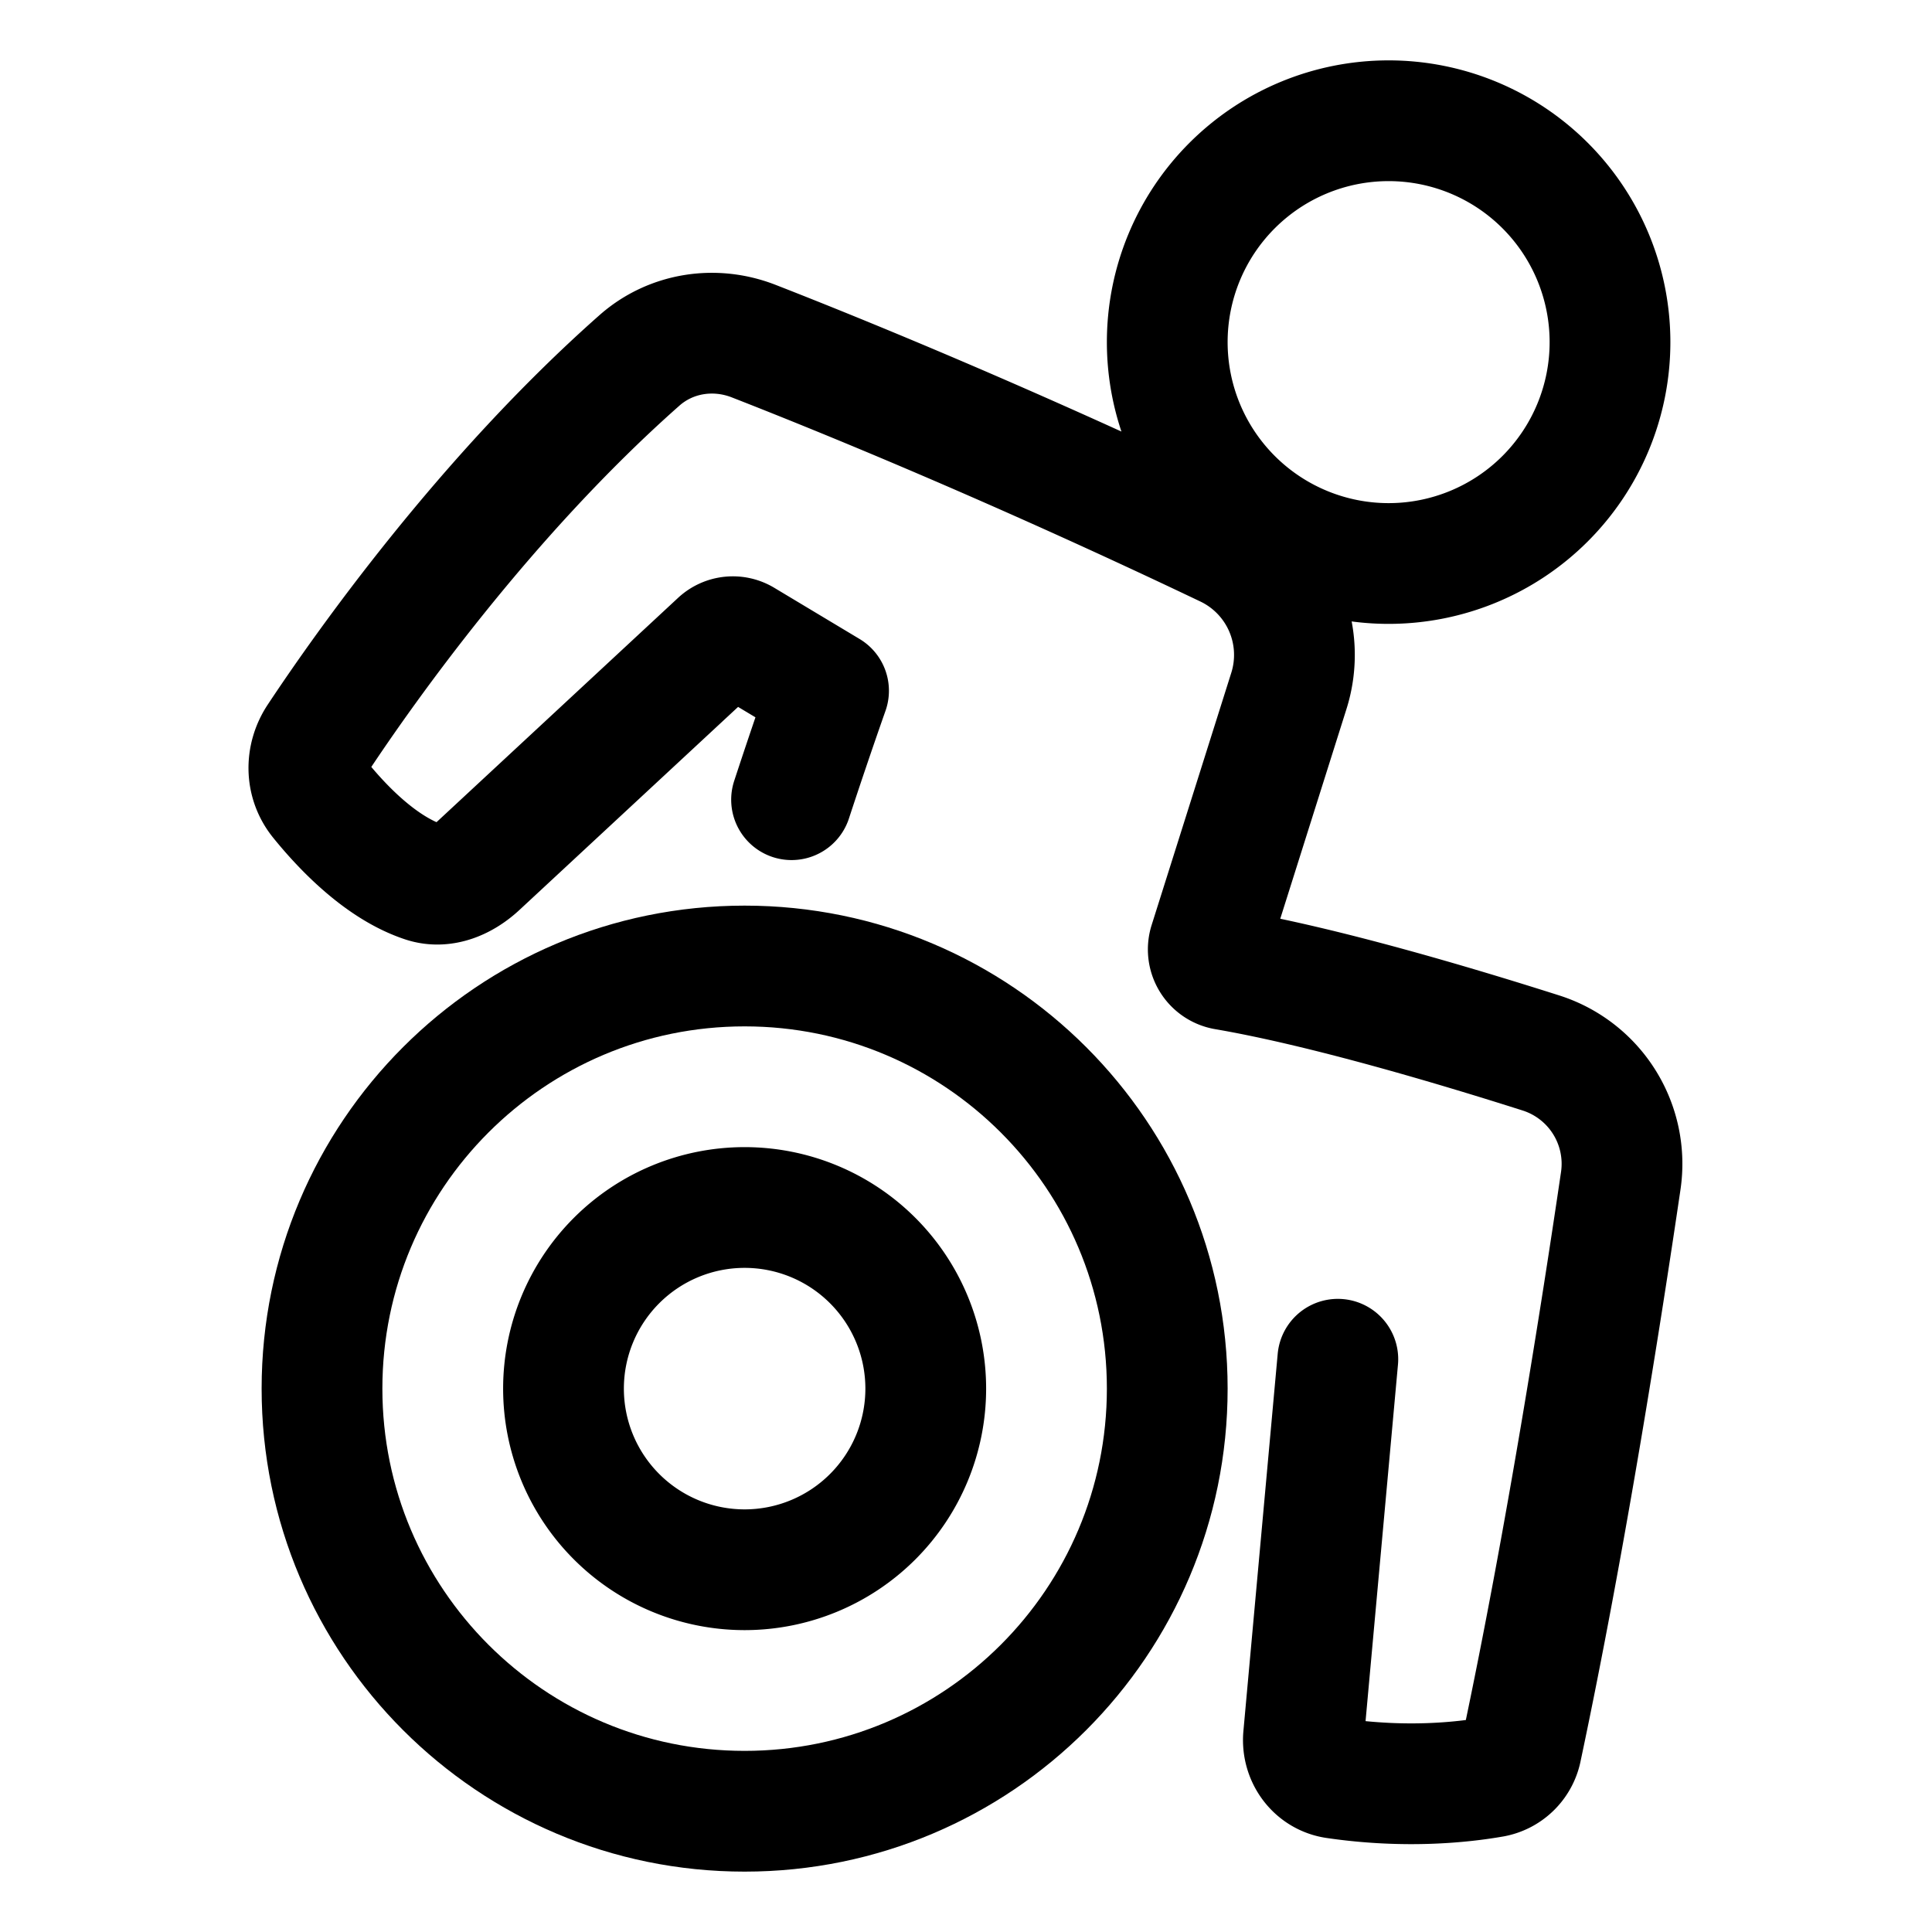 <svg xmlns="http://www.w3.org/2000/svg" viewBox="0 0 48 48"><g fill="none" stroke="currentColor" stroke-linecap="round" stroke-linejoin="round" stroke-width="3"><path d="M29 8.5a5.5 5.5 0 1 0 11 0a5.5 5.5 0 1 0-11 0m4.238 25.27l-.852 9.371c-.046.503.29.966.79 1.039c1.75.256 3.17.1 3.92-.032a.89.89 0 0 0 .707-.71c1.096-5.165 1.996-10.92 2.462-14.087a2.89 2.89 0 0 0-1.98-3.19c-2.164-.689-5.414-1.654-7.84-2.07a.51.51 0 0 1-.403-.655l1.977-6.262a2.97 2.97 0 0 0-1.541-3.579c-5.31-2.533-9.582-4.273-11.753-5.12c-.968-.378-2.061-.208-2.839.48c-3.84 3.395-6.837 7.65-7.982 9.377c-.317.477-.312 1.09.048 1.536c.568.702 1.518 1.693 2.583 2.046c.48.159.977-.06 1.347-.403l5.986-5.559a.5.5 0 0 1 .597-.062l2.12 1.272c-.324.921-.63 1.826-.919 2.706"/><path d="M18.5 24C24.299 24 29 28.701 29 34.5S24.299 45 18.5 45S8 40.299 8 34.5S12.701 24 18.5 24"/><path d="M18.5 30a4.5 4.5 0 1 1 0 9a4.5 4.5 0 0 1 0-9"/></g></svg>